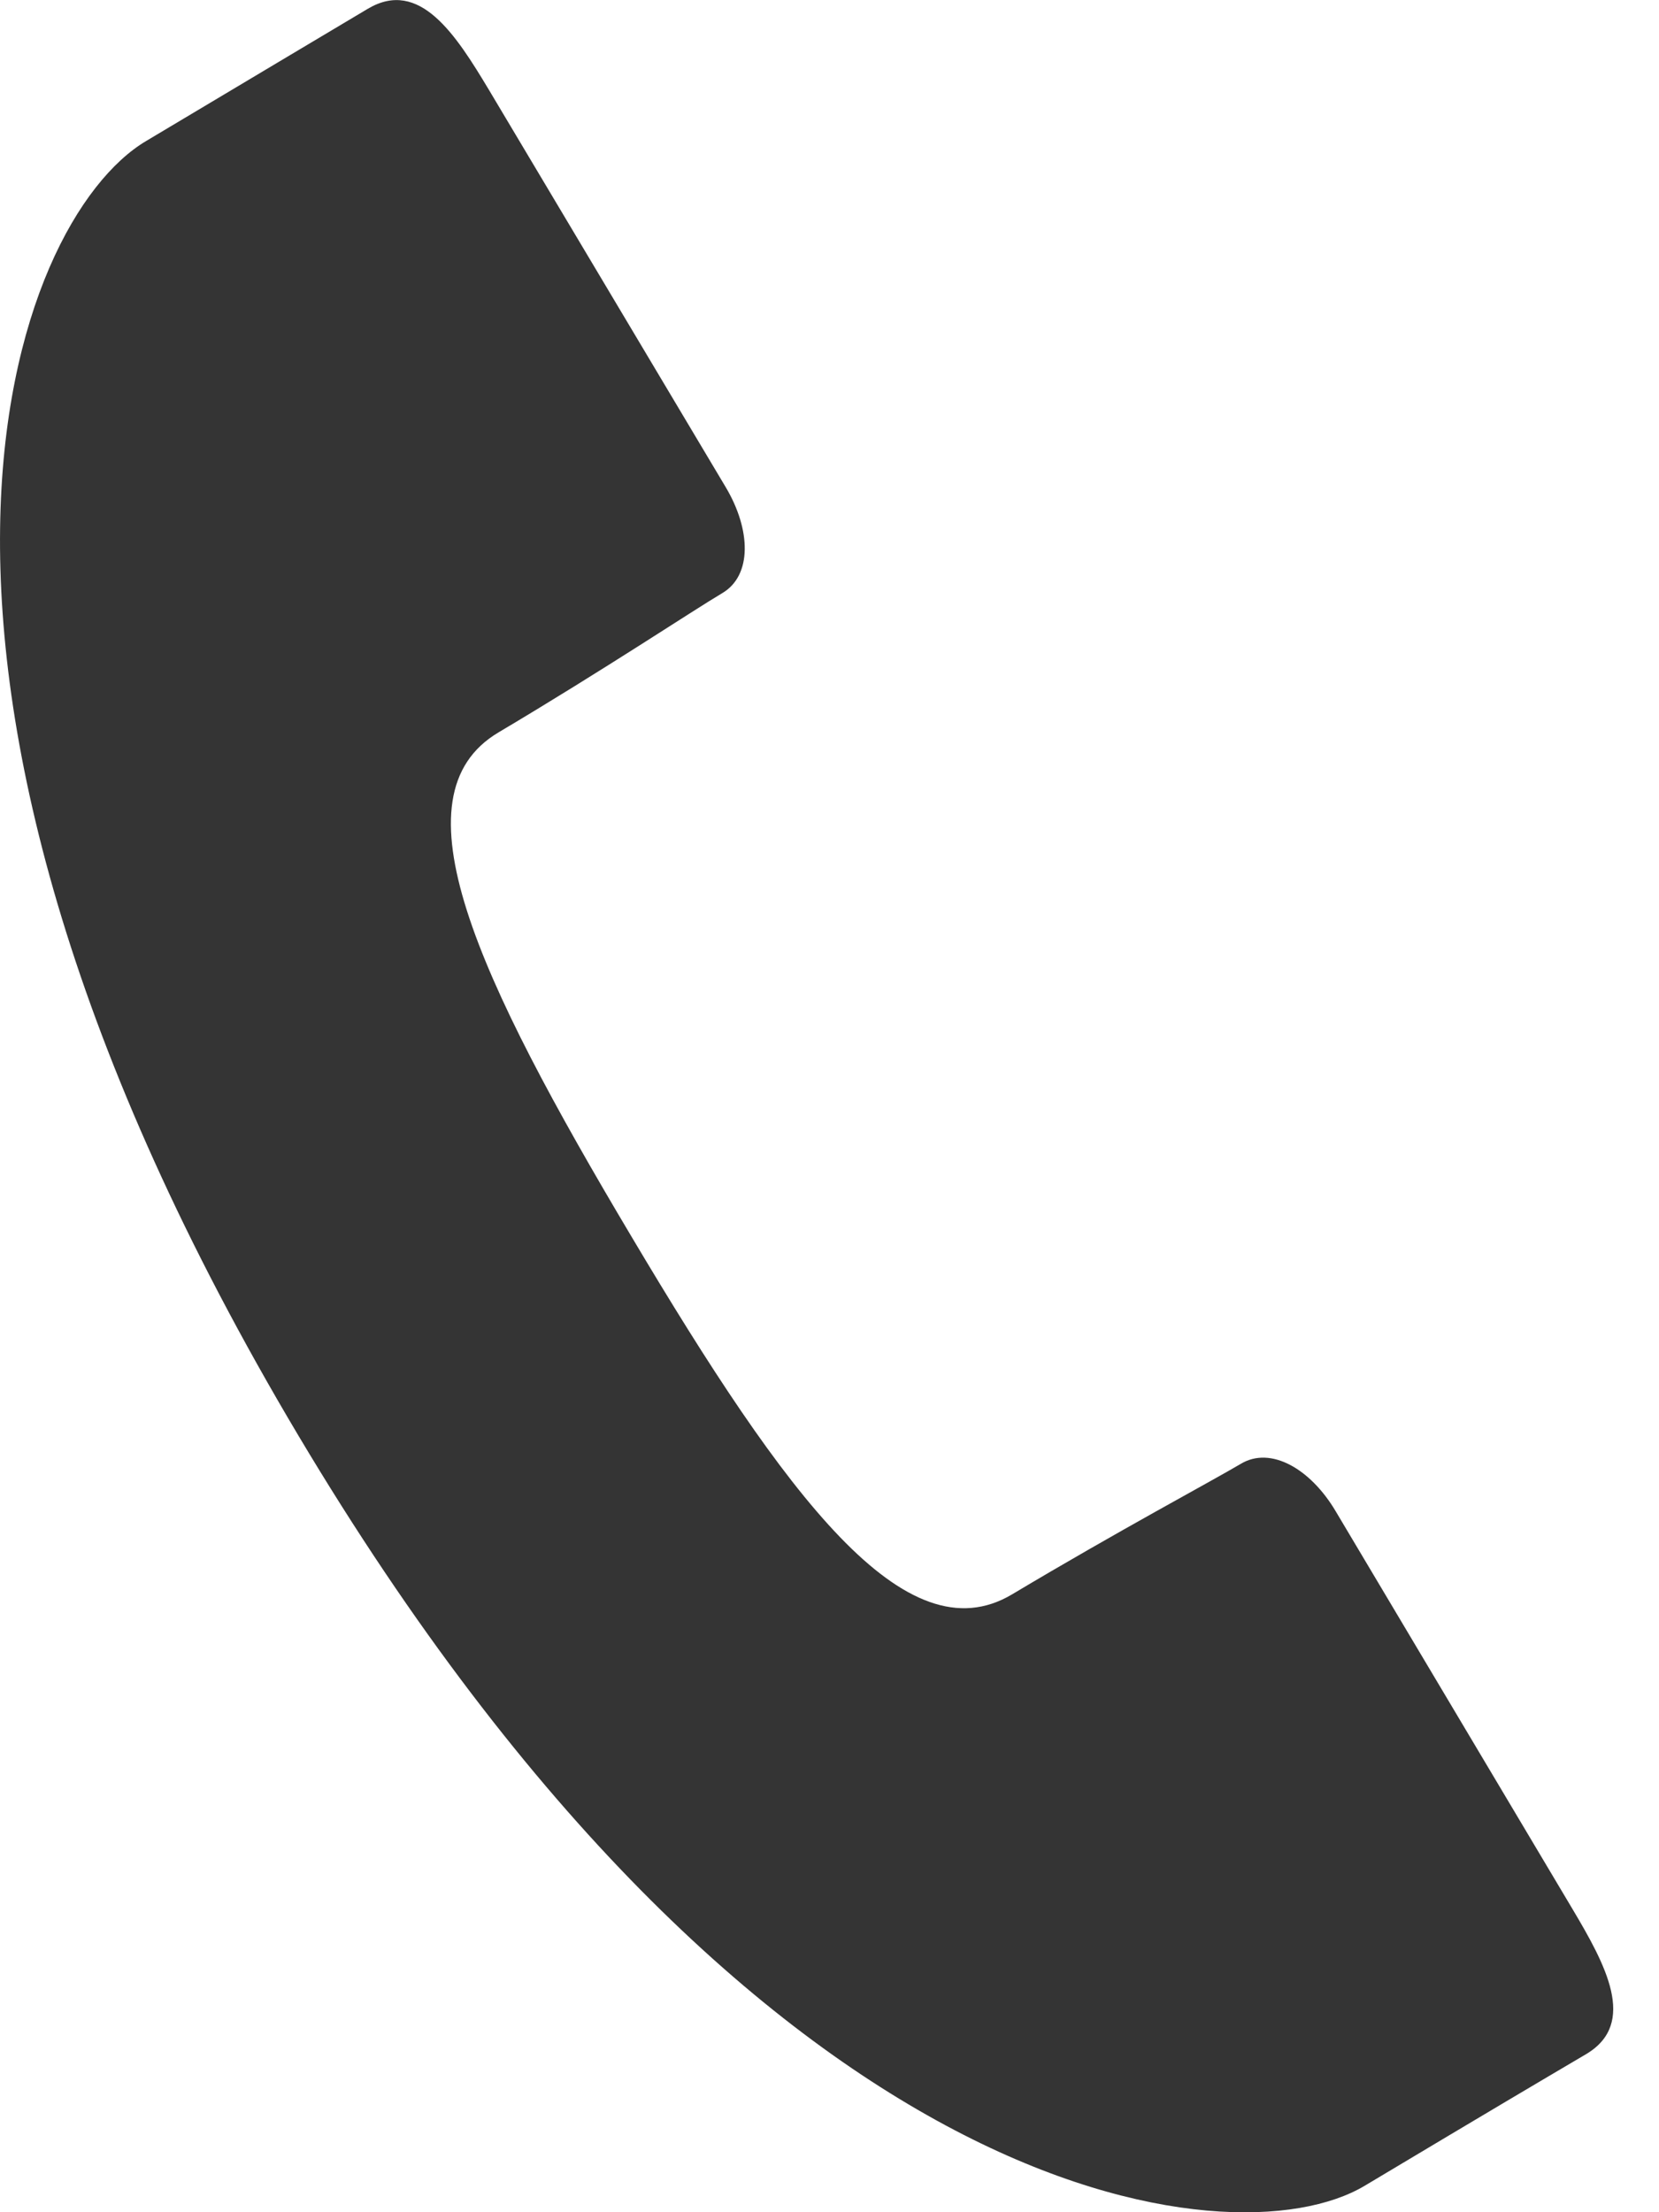 <?xml version="1.0" encoding="utf-8"?>
<!-- Generator: Adobe Illustrator 16.0.0, SVG Export Plug-In . SVG Version: 6.00 Build 0)  -->
<!DOCTYPE svg PUBLIC "-//W3C//DTD SVG 1.1//EN" "http://www.w3.org/Graphics/SVG/1.1/DTD/svg11.dtd">
<svg version="1.1" id="レイヤー_1" xmlns="http://www.w3.org/2000/svg" xmlns:xlink="http://www.w3.org/1999/xlink" x="0px"
	 y="0px" width="15px" height="20px" viewBox="0 0 15 20" enable-background="new 0 0 15 20" xml:space="preserve">
<path fill="#333333" fill-opacity="0.99" d="M4.508,6.621c0.966-0.574,1.753-1.099,2.023-1.259c0.27-0.16,0.26-0.572,0.031-0.957
	C6.33,4.016,4.421,0.813,4.421,0.813c-0.3-0.5-0.626-1.01-1.093-0.735C2.864,0.355,2.518,0.56,1.321,1.275
	c-1.197,0.71-2.782,4.718,1.376,11.702c4.162,6.986,8.442,7.498,9.64,6.785c1.196-0.715,1.544-0.92,2.007-1.193
	c0.463-0.278,0.172-0.809-0.128-1.313c0,0-1.907-3.203-2.138-3.591c-0.229-0.388-0.59-0.593-0.859-0.431
	c-0.27,0.16-1.104,0.604-2.068,1.18c-0.963,0.574-2.04-0.877-3.44-3.232C4.31,8.829,3.542,7.193,4.508,6.621z"/>
</svg>
